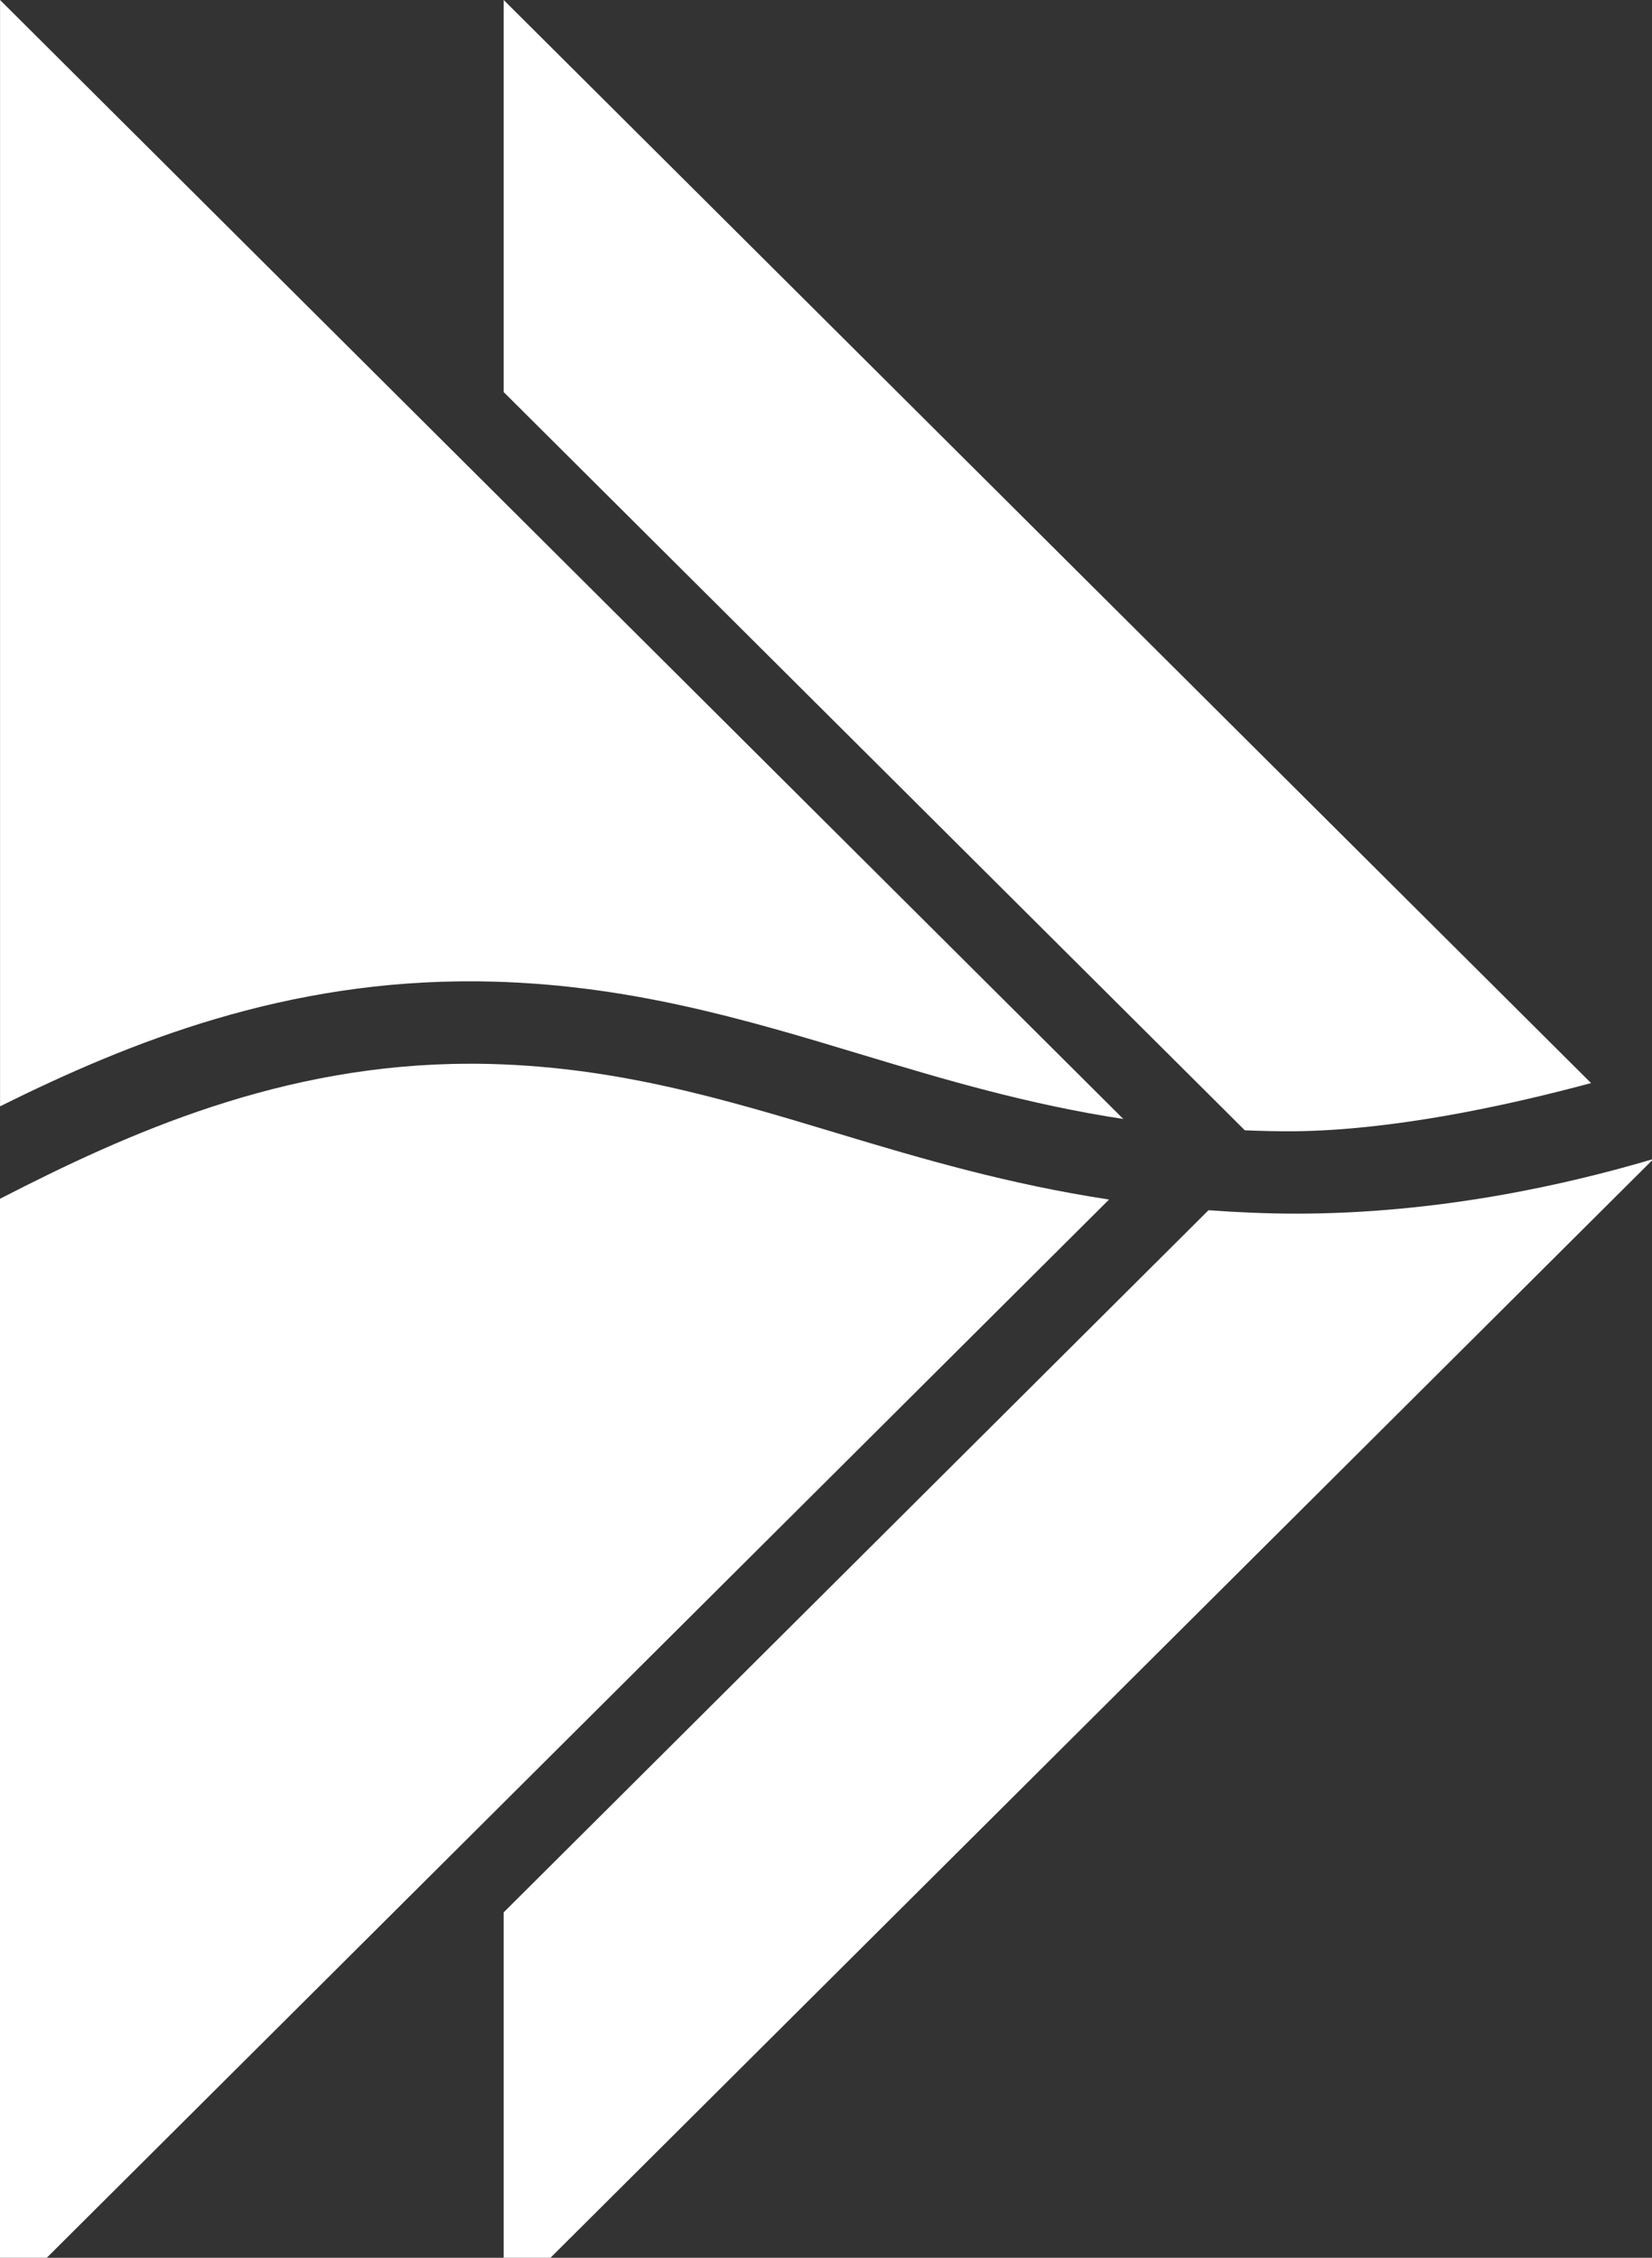 <?xml version="1.0" standalone="no"?>
<!DOCTYPE svg PUBLIC "-//W3C//DTD SVG 1.1//EN" "http://www.w3.org/Graphics/SVG/1.1/DTD/svg11.dtd">
<svg width="100%" height="100%" viewBox="0 0 30 41" version="1.1" xmlns="http://www.w3.org/2000/svg" xmlns:xlink="http://www.w3.org/1999/xlink" xml:space="preserve" style="fill-rule:evenodd;clip-rule:evenodd;stroke-linejoin:round;stroke-miterlimit:1.414;">
    <rect x="0" y="0" width="30" height="41" fill="#333333" stroke="none"/>
    <g>
        <path d="M23.525,20.543C25.272,20.522 27.277,20.103 28.893,19.668L9.147,0L9.147,7.12L22.606,20.526C22.908,20.537 23.21,20.547 23.525,20.543Z" style="fill:white;fill-rule:nonzero;"/>
        <path d="M23.544,22.039C22.985,22.039 22.459,22.014 21.946,21.977L9.147,34.727L9.147,41.846L30.027,21.046C28.415,21.525 26.094,22.039 23.544,22.039Z" style="fill:white;fill-rule:nonzero;"/>
        <path d="M8.693,17.821C11.337,17.849 13.53,18.511 15.653,19.152C17.142,19.602 18.672,20.057 20.399,20.32L0.001,0L0.001,20.09C2.364,18.917 5.191,17.784 8.693,17.821Z" style="fill:white;fill-rule:nonzero;"/>
        <path d="M15.218,20.583C13.103,19.946 11.107,19.343 8.676,19.317L8.53,19.317C5.122,19.317 2.318,20.577 0,21.769L0,41.846L20.14,21.783C18.334,21.508 16.761,21.05 15.218,20.583Z" style="fill:white;fill-rule:nonzero;"/>
    </g>
</svg>
